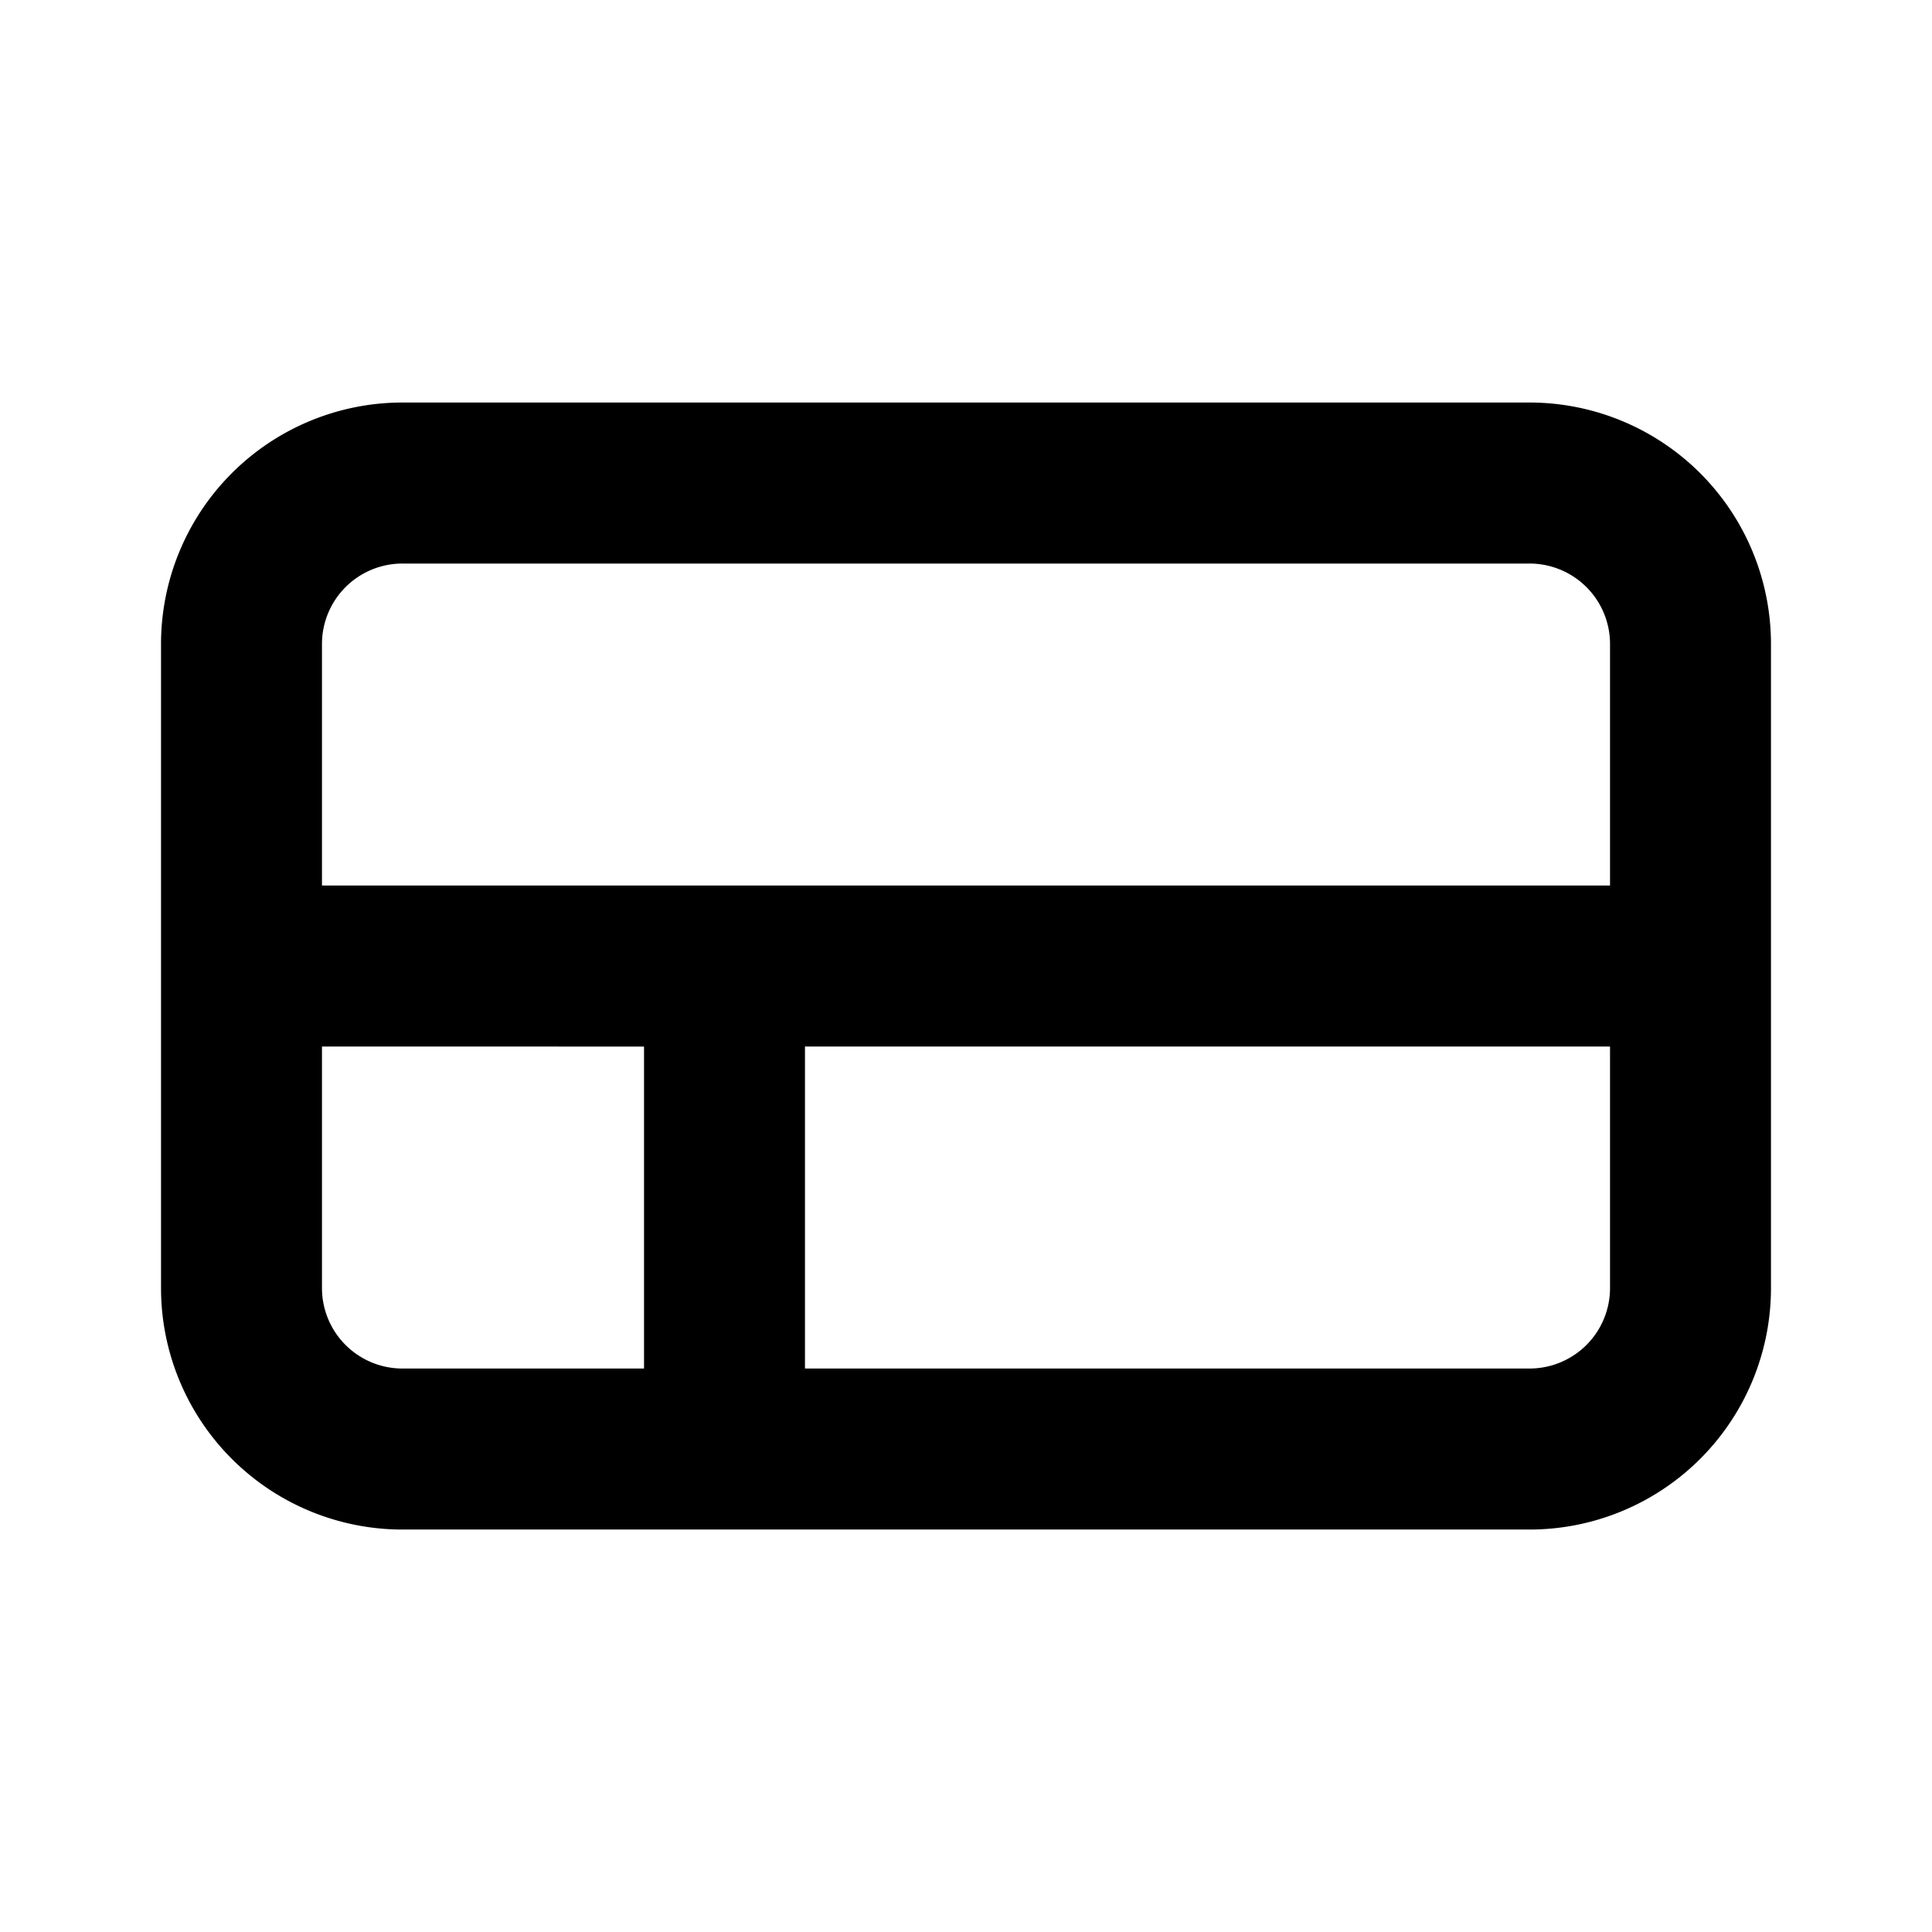 <svg xmlns="http://www.w3.org/2000/svg" width="26" height="26" fill="none"><path fill="#000" fill-rule="evenodd" d="M2.167 8.667a3.25 3.25 0 0 1 3.25-3.25h15.166a3.25 3.25 0 0 1 3.25 3.25v8.667a3.25 3.25 0 0 1-3.25 3.25H5.417a3.25 3.25 0 0 1-3.25-3.25V8.667zm3.25-1.083h15.166a1.083 1.083 0 0 1 1.084 1.083v3.25H4.333v-3.25a1.083 1.083 0 0 1 1.084-1.083zm-1.084 6.5v3.25a1.083 1.083 0 0 0 1.084 1.083h3.25v-4.333H4.333zm6.5 4.333h9.75a1.083 1.083 0 0 0 1.084-1.083v-3.25H10.833v4.333z" clip-rule="evenodd"/></svg>